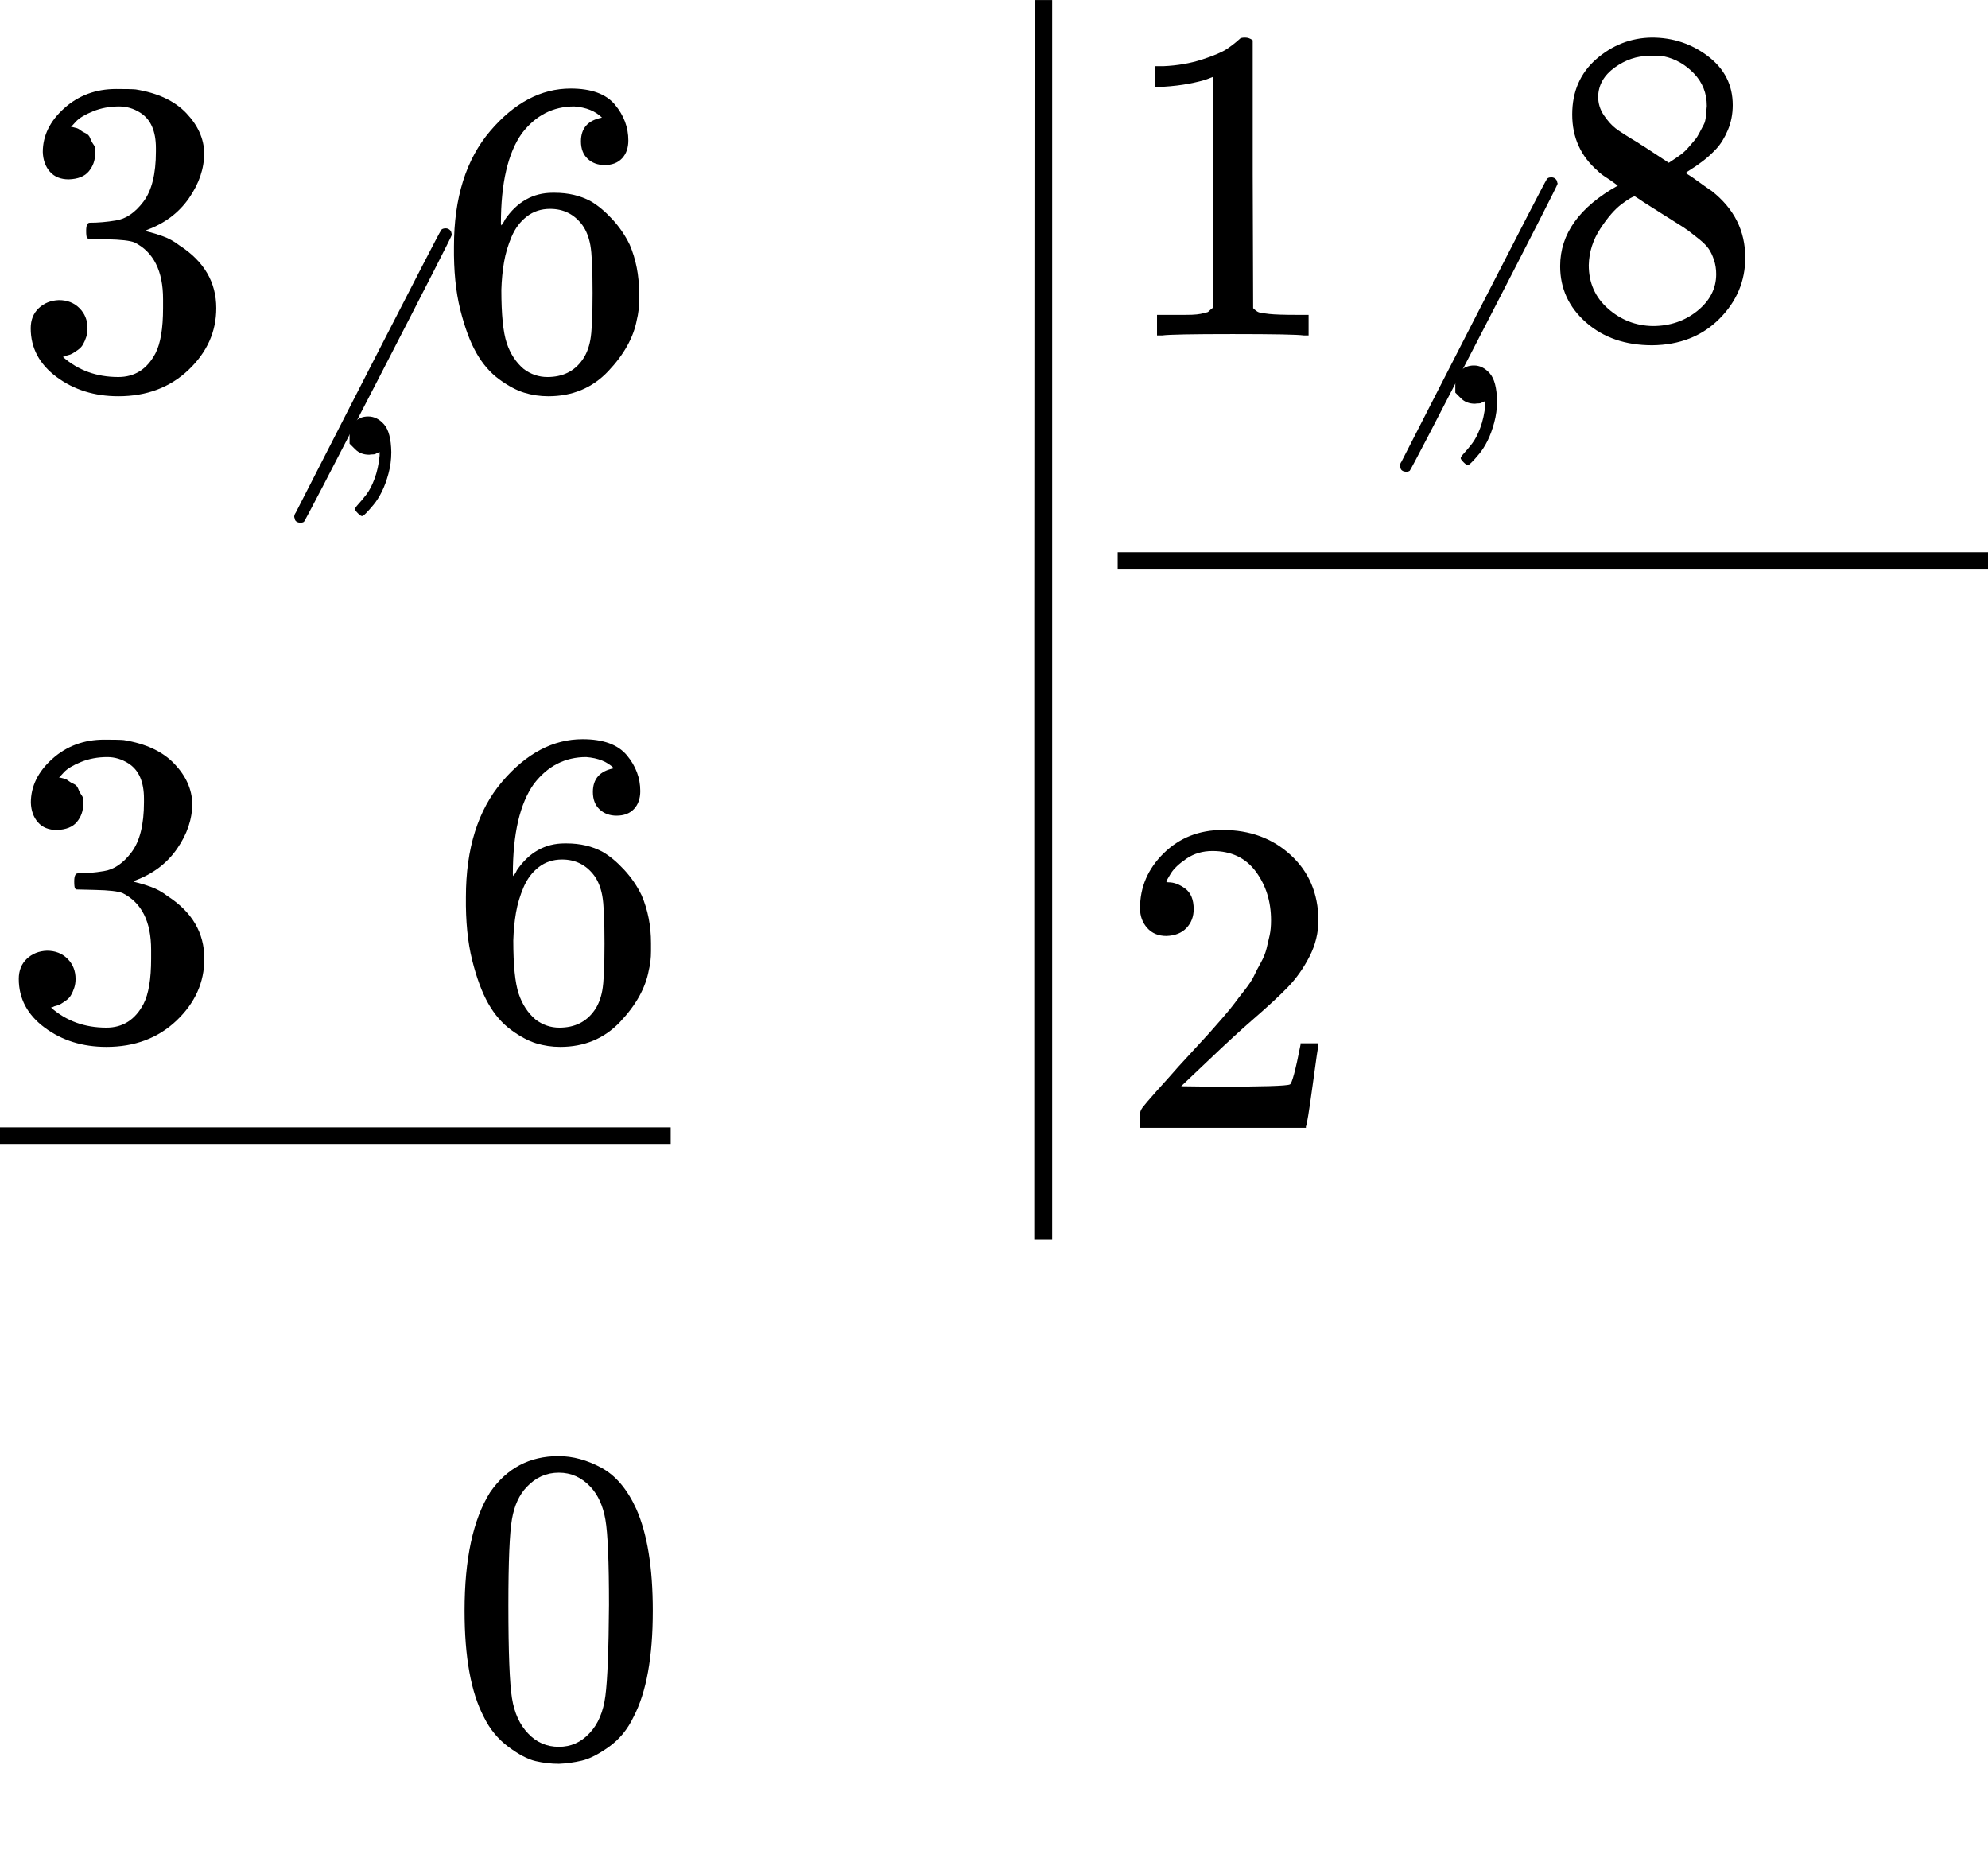 <svg style="vertical-align: -4.154ex;" xmlns="http://www.w3.org/2000/svg" width="10.059ex" height="9.438ex" role="img" focusable="false" viewBox="0 -2335.9 4446.2 4171.7" xmlns:xlink="http://www.w3.org/1999/xlink"><defs><path id="MJX-1-TEX-N-33" d="M127 463Q100 463 85 480T69 524Q69 579 117 622T233 665Q268 665 277 664Q351 652 390 611T430 522Q430 470 396 421T302 350L299 348Q299 347 308 345T337 336T375 315Q457 262 457 175Q457 96 395 37T238 -22Q158 -22 100 21T42 130Q42 158 60 175T105 193Q133 193 151 175T169 130Q169 119 166 110T159 94T148 82T136 74T126 70T118 67L114 66Q165 21 238 21Q293 21 321 74Q338 107 338 175V195Q338 290 274 322Q259 328 213 329L171 330L168 332Q166 335 166 348Q166 366 174 366Q202 366 232 371Q266 376 294 413T322 525V533Q322 590 287 612Q265 626 240 626Q208 626 181 615T143 592T132 580H135Q138 579 143 578T153 573T165 566T175 555T183 540T186 520Q186 498 172 481T127 463Z"></path><path id="MJX-1-TEX-N-29F8" d="M166 -215T159 -215T147 -212T141 -204T139 -197Q139 -190 144 -183Q157 -157 378 274T602 707Q605 716 618 716Q625 716 630 712T636 703T638 696Q638 691 406 241T170 -212Q166 -215 159 -215Z"></path><path id="MJX-1-TEX-N-2C" d="M78 35T78 60T94 103T137 121Q165 121 187 96T210 8Q210 -27 201 -60T180 -117T154 -158T130 -185T117 -194Q113 -194 104 -185T95 -172Q95 -168 106 -156T131 -126T157 -76T173 -3V9L172 8Q170 7 167 6T161 3T152 1T140 0Q113 0 96 17Z"></path><path id="MJX-1-TEX-N-36" d="M42 313Q42 476 123 571T303 666Q372 666 402 630T432 550Q432 525 418 510T379 495Q356 495 341 509T326 548Q326 592 373 601Q351 623 311 626Q240 626 194 566Q147 500 147 364L148 360Q153 366 156 373Q197 433 263 433H267Q313 433 348 414Q372 400 396 374T435 317Q456 268 456 210V192Q456 169 451 149Q440 90 387 34T253 -22Q225 -22 199 -14T143 16T92 75T56 172T42 313ZM257 397Q227 397 205 380T171 335T154 278T148 216Q148 133 160 97T198 39Q222 21 251 21Q302 21 329 59Q342 77 347 104T352 209Q352 289 347 316T329 361Q302 397 257 397Z"></path><path id="MJX-1-TEX-N-A0" d=""></path><path id="MJX-1-TEX-S4-2013" d="M0 248V285H499V248H0Z"></path><path id="MJX-1-TEX-S4-2223" d="M139 -249H137Q125 -249 119 -235V251L120 737Q130 750 139 750Q152 750 159 735V-235Q151 -249 141 -249H139Z"></path><path id="MJX-1-TEX-N-31" d="M213 578L200 573Q186 568 160 563T102 556H83V602H102Q149 604 189 617T245 641T273 663Q275 666 285 666Q294 666 302 660V361L303 61Q310 54 315 52T339 48T401 46H427V0H416Q395 3 257 3Q121 3 100 0H88V46H114Q136 46 152 46T177 47T193 50T201 52T207 57T213 61V578Z"></path><path id="MJX-1-TEX-N-38" d="M70 417T70 494T124 618T248 666Q319 666 374 624T429 515Q429 485 418 459T392 417T361 389T335 371T324 363L338 354Q352 344 366 334T382 323Q457 264 457 174Q457 95 399 37T249 -22Q159 -22 101 29T43 155Q43 263 172 335L154 348Q133 361 127 368Q70 417 70 494ZM286 386L292 390Q298 394 301 396T311 403T323 413T334 425T345 438T355 454T364 471T369 491T371 513Q371 556 342 586T275 624Q268 625 242 625Q201 625 165 599T128 534Q128 511 141 492T167 463T217 431Q224 426 228 424L286 386ZM250 21Q308 21 350 55T392 137Q392 154 387 169T375 194T353 216T330 234T301 253T274 270Q260 279 244 289T218 306L210 311Q204 311 181 294T133 239T107 157Q107 98 150 60T250 21Z"></path><path id="MJX-1-TEX-N-32" d="M109 429Q82 429 66 447T50 491Q50 562 103 614T235 666Q326 666 387 610T449 465Q449 422 429 383T381 315T301 241Q265 210 201 149L142 93L218 92Q375 92 385 97Q392 99 409 186V189H449V186Q448 183 436 95T421 3V0H50V19V31Q50 38 56 46T86 81Q115 113 136 137Q145 147 170 174T204 211T233 244T261 278T284 308T305 340T320 369T333 401T340 431T343 464Q343 527 309 573T212 619Q179 619 154 602T119 569T109 550Q109 549 114 549Q132 549 151 535T170 489Q170 464 154 447T109 429Z"></path><path id="MJX-1-TEX-N-30" d="M96 585Q152 666 249 666Q297 666 345 640T423 548Q460 465 460 320Q460 165 417 83Q397 41 362 16T301 -15T250 -22Q224 -22 198 -16T137 16T82 83Q39 165 39 320Q39 494 96 585ZM321 597Q291 629 250 629Q208 629 178 597Q153 571 145 525T137 333Q137 175 145 125T181 46Q209 16 250 16Q290 16 318 46Q347 76 354 130T362 333Q362 478 354 524T321 597Z"></path></defs><g stroke="currentColor" fill="currentColor" stroke-width="0" transform="scale(1,-1)"><g data-mml-node="math"><g data-mml-node="TeXAtom" data-mjx-texclass="ORD"><g data-mml-node="mtable"><g data-mml-node="mtr" transform="translate(0,700)"><g data-mml-node="mtd"><g data-mml-node="mtable"><g data-mml-node="mtr" transform="translate(0,771.9)"><g data-mml-node="mtd" transform="translate(26.7,0)"><g data-mml-node="TeXAtom" data-mjx-texclass="ORD"><g data-mml-node="msub"><g data-mml-node="mn"><use data-c="33" xlink:href="#MJX-1-TEX-N-33"></use></g><g data-mml-node="TeXAtom" transform="translate(533,-152.7) scale(0.707)" data-mjx-texclass="ORD"><g data-mml-node="TeXAtom" data-mjx-texclass="REL"><g data-mml-node="mpadded"><g data-mml-node="mtext"><use data-c="29F8" xlink:href="#MJX-1-TEX-N-29F8"></use></g></g></g><g data-mml-node="mstyle" transform="scale(1.414)"><g data-mml-node="mspace"></g></g><g data-mml-node="mo" transform="translate(236.2,0)"><use data-c="2C" xlink:href="#MJX-1-TEX-N-2C"></use></g></g></g><g data-mml-node="mn" transform="translate(946.6,0)"><use data-c="36" xlink:href="#MJX-1-TEX-N-36"></use></g></g></g></g><g data-mml-node="mtr" transform="translate(0,-682.9)"><g data-mml-node="mtd"><g data-mml-node="munder"><g data-mml-node="mrow"><g data-mml-node="mn"><use data-c="33" xlink:href="#MJX-1-TEX-N-33"></use></g><g data-mml-node="mtext" transform="translate(500,0)"><use data-c="A0" xlink:href="#MJX-1-TEX-N-A0"></use></g><g data-mml-node="mtext" transform="translate(750,0)"><use data-c="A0" xlink:href="#MJX-1-TEX-N-A0"></use></g><g data-mml-node="mn" transform="translate(1000,0)"><use data-c="36" xlink:href="#MJX-1-TEX-N-36"></use></g></g><g data-mml-node="mo" transform="translate(0,-487)"><svg width="1500" height="237" x="0" y="148" viewBox="375 148 1500 237"><use data-c="2013" xlink:href="#MJX-1-TEX-S4-2013" transform="scale(4.5,1)"></use></svg></g></g></g></g></g><g data-mml-node="mtext" transform="translate(1500,0)"><use data-c="A0" xlink:href="#MJX-1-TEX-N-A0"></use></g><g data-mml-node="mtext" transform="translate(1750,0)"><use data-c="A0" xlink:href="#MJX-1-TEX-N-A0"></use></g><g data-mml-node="mrow" transform="translate(2166.7,0)"><g data-mml-node="mo"><svg width="278" height="2771.7" y="-1135.9" x="27.5" viewBox="0 -343.3 278 2771.7"><use data-c="2223" xlink:href="#MJX-1-TEX-S4-2223" transform="scale(1,4.162)"></use></svg></g><g data-mml-node="mtable" transform="translate(333,0)"><g data-mml-node="mtr" transform="translate(0,885.9)"><g data-mml-node="mtd"><g data-mml-node="munder"><g data-mml-node="mrow"><g data-mml-node="TeXAtom" data-mjx-texclass="ORD"><g data-mml-node="msub"><g data-mml-node="mn"><use data-c="31" xlink:href="#MJX-1-TEX-N-31"></use></g><g data-mml-node="TeXAtom" transform="translate(533,-152.7) scale(0.707)" data-mjx-texclass="ORD"><g data-mml-node="TeXAtom" data-mjx-texclass="REL"><g data-mml-node="mpadded"><g data-mml-node="mtext"><use data-c="29F8" xlink:href="#MJX-1-TEX-N-29F8"></use></g></g></g><g data-mml-node="mstyle" transform="scale(1.414)"><g data-mml-node="mspace"></g></g><g data-mml-node="mo" transform="translate(236.2,0)"><use data-c="2C" xlink:href="#MJX-1-TEX-N-2C"></use></g></g></g><g data-mml-node="mn" transform="translate(946.6,0)"><use data-c="38" xlink:href="#MJX-1-TEX-N-38"></use></g></g><g data-mml-node="mtext" transform="translate(1446.6,0)"><use data-c="A0" xlink:href="#MJX-1-TEX-N-A0"></use></g><g data-mml-node="mtext" transform="translate(1696.6,0)"><use data-c="A0" xlink:href="#MJX-1-TEX-N-A0"></use></g></g><g data-mml-node="mo" transform="translate(0,-769.7)"><svg width="1946.6" height="237" x="0" y="148" viewBox="486.6 148 1946.6 237"><use data-c="2013" xlink:href="#MJX-1-TEX-S4-2013" transform="scale(5.84,1)"></use></svg></g></g></g></g><g data-mml-node="mtr" transform="translate(0,-885.9)"><g data-mml-node="mtd"><g data-mml-node="mtext"><use data-c="32" xlink:href="#MJX-1-TEX-N-32"></use></g></g></g></g><g data-mml-node="mo" transform="translate(2279.6,0) translate(0 250)"></g></g></g></g><g data-mml-node="mtr" transform="translate(0,-1585.9)"><g data-mml-node="mtd"><g data-mml-node="mtext"><use data-c="A0" xlink:href="#MJX-1-TEX-N-A0"></use></g><g data-mml-node="mtext" transform="translate(250,0)"><use data-c="A0" xlink:href="#MJX-1-TEX-N-A0"></use></g><g data-mml-node="mtext" transform="translate(500,0)"><use data-c="A0" xlink:href="#MJX-1-TEX-N-A0"></use></g><g data-mml-node="mtext" transform="translate(750,0)"><use data-c="A0" xlink:href="#MJX-1-TEX-N-A0"></use></g><g data-mml-node="mn" transform="translate(1000,0)"><use data-c="30" xlink:href="#MJX-1-TEX-N-30"></use></g></g></g></g></g></g></g></svg>